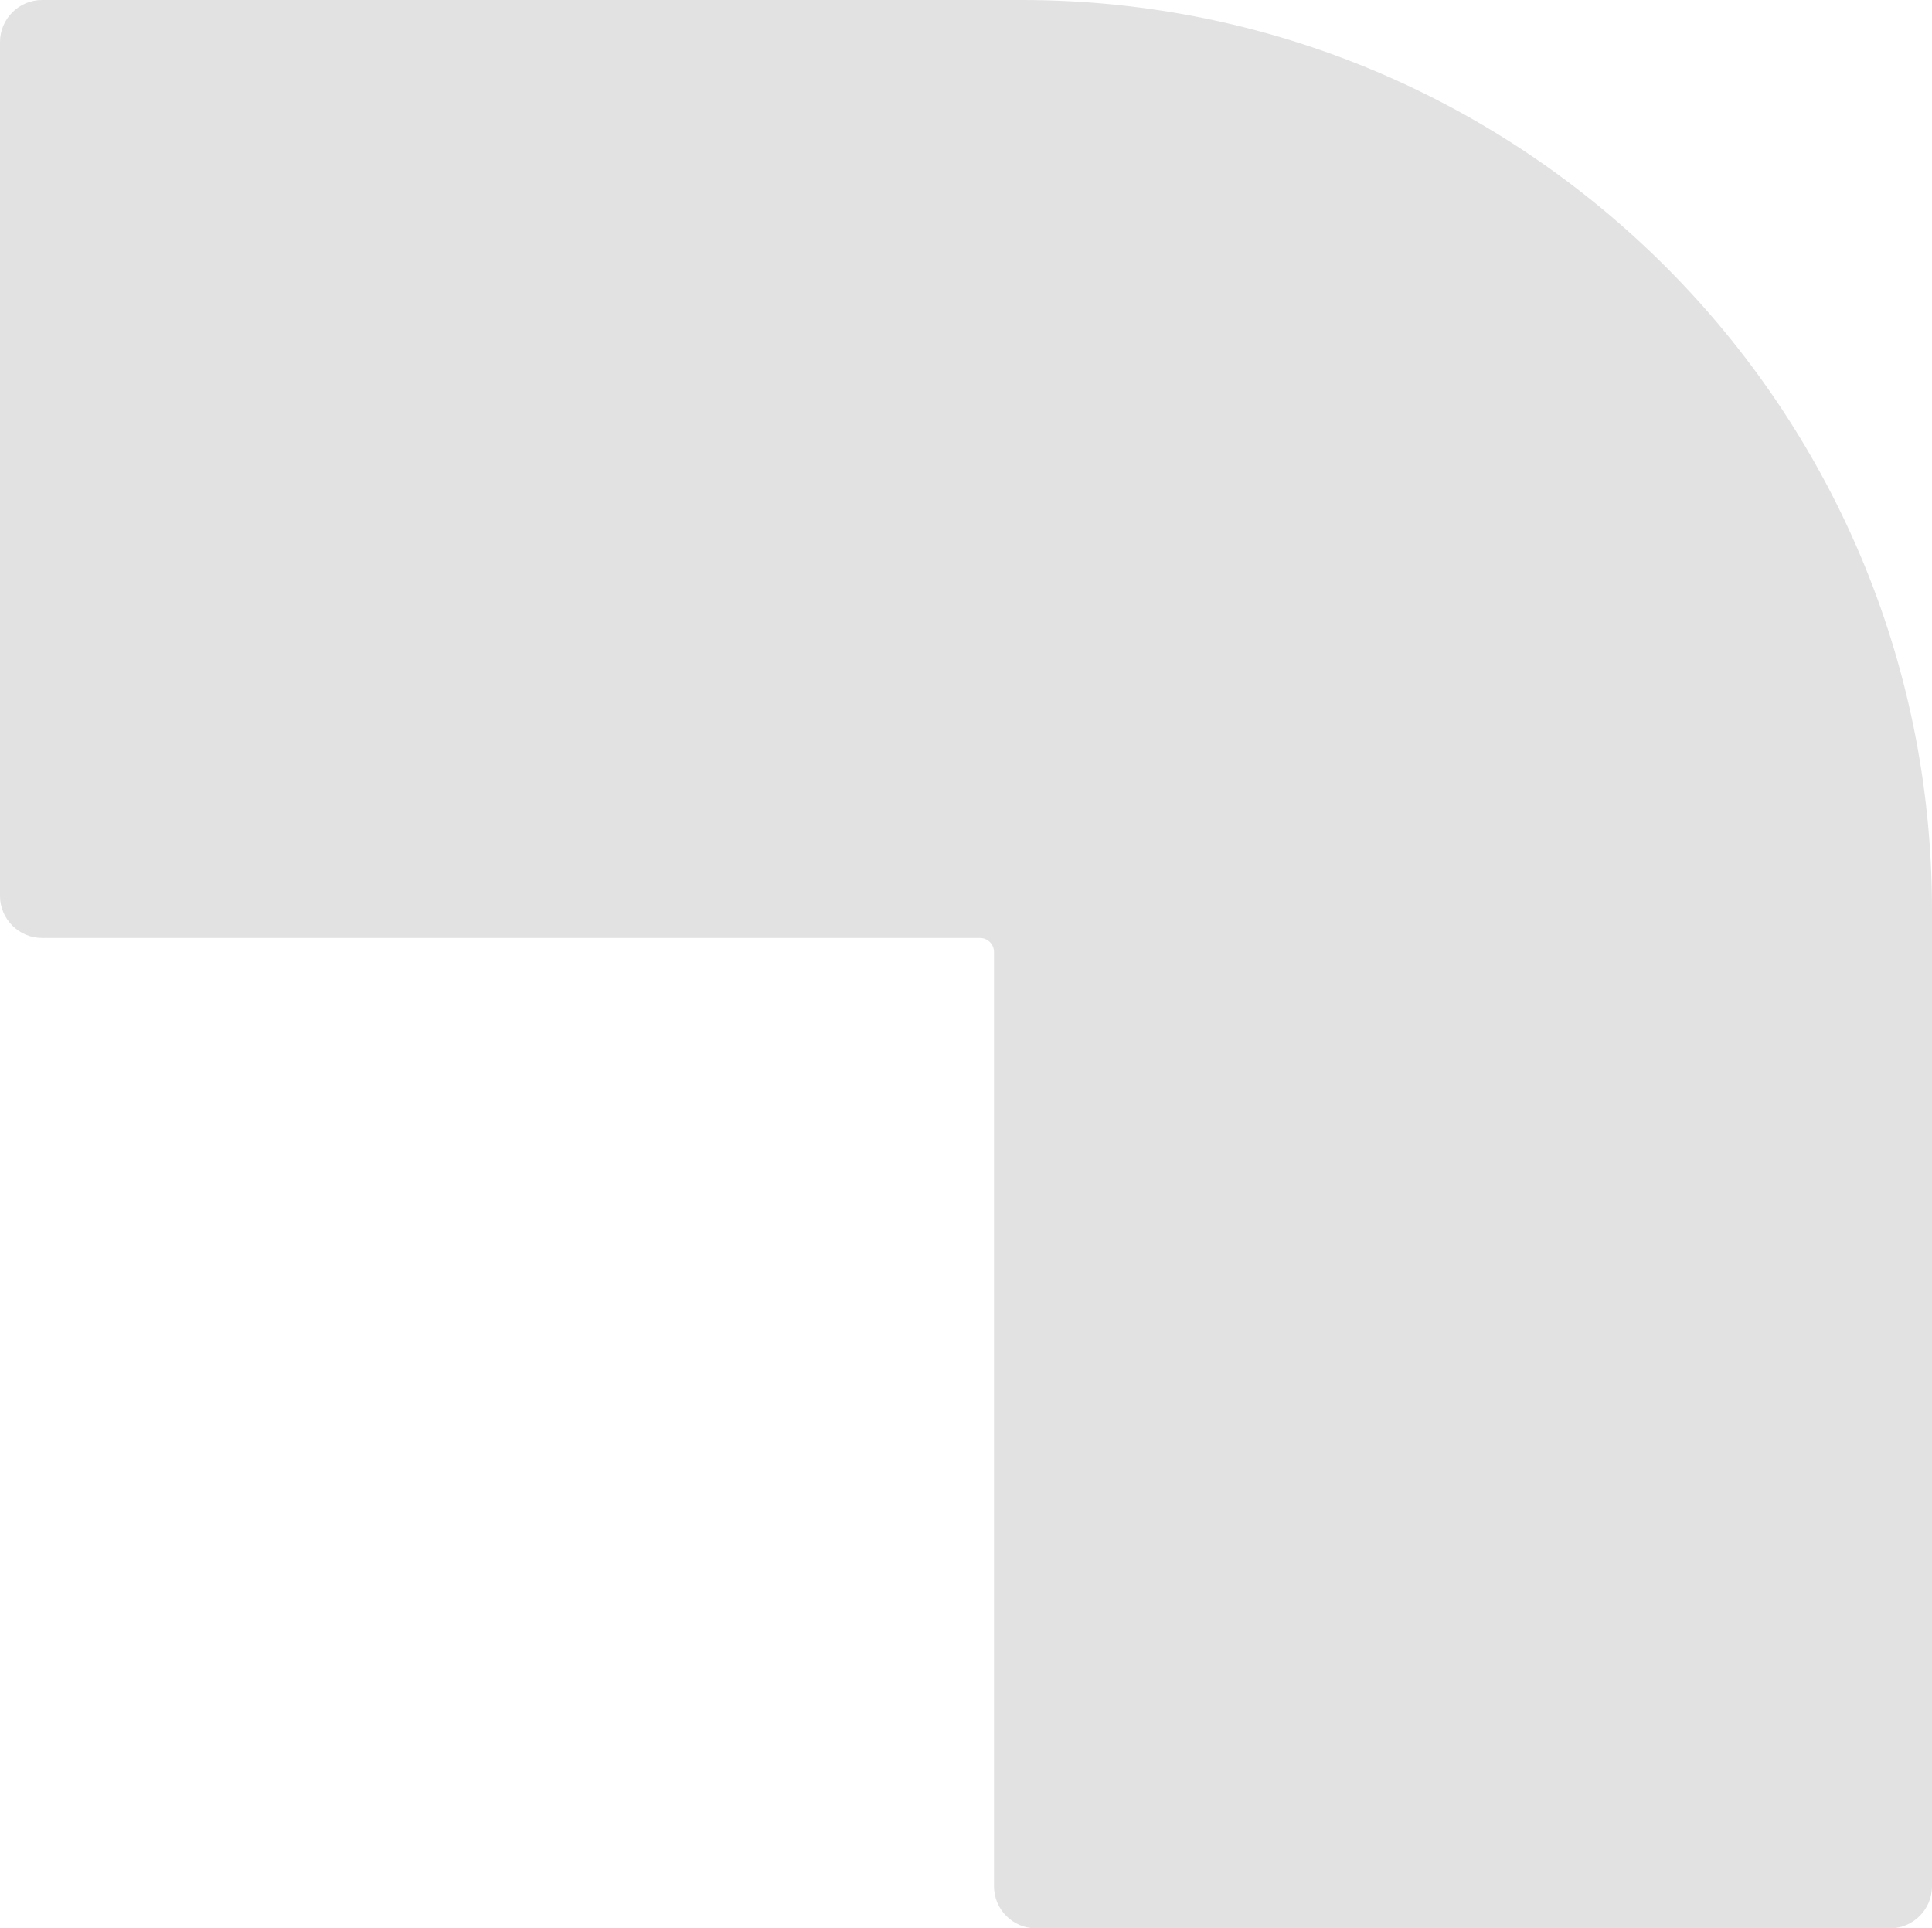 <?xml version="1.0" encoding="UTF-8"?> <svg xmlns="http://www.w3.org/2000/svg" id="Layer_1" version="1.1" viewBox="0 0 552 551"><defs><style> .st0 { fill: #e2e2e2; fill-rule: evenodd; } </style></defs><path class="st0" d="M12,0C5.4,0,0,5.4,0,12v244c0,6.6,5.4,12,12,12h268c2.2,0,4,1.8,4,4v267c0,6.6,5.4,12,12,12h244c6.6,0,12-5.4,12-12v-279C552,116.4,435.6,0,292,0H12Z"></path></svg> 
